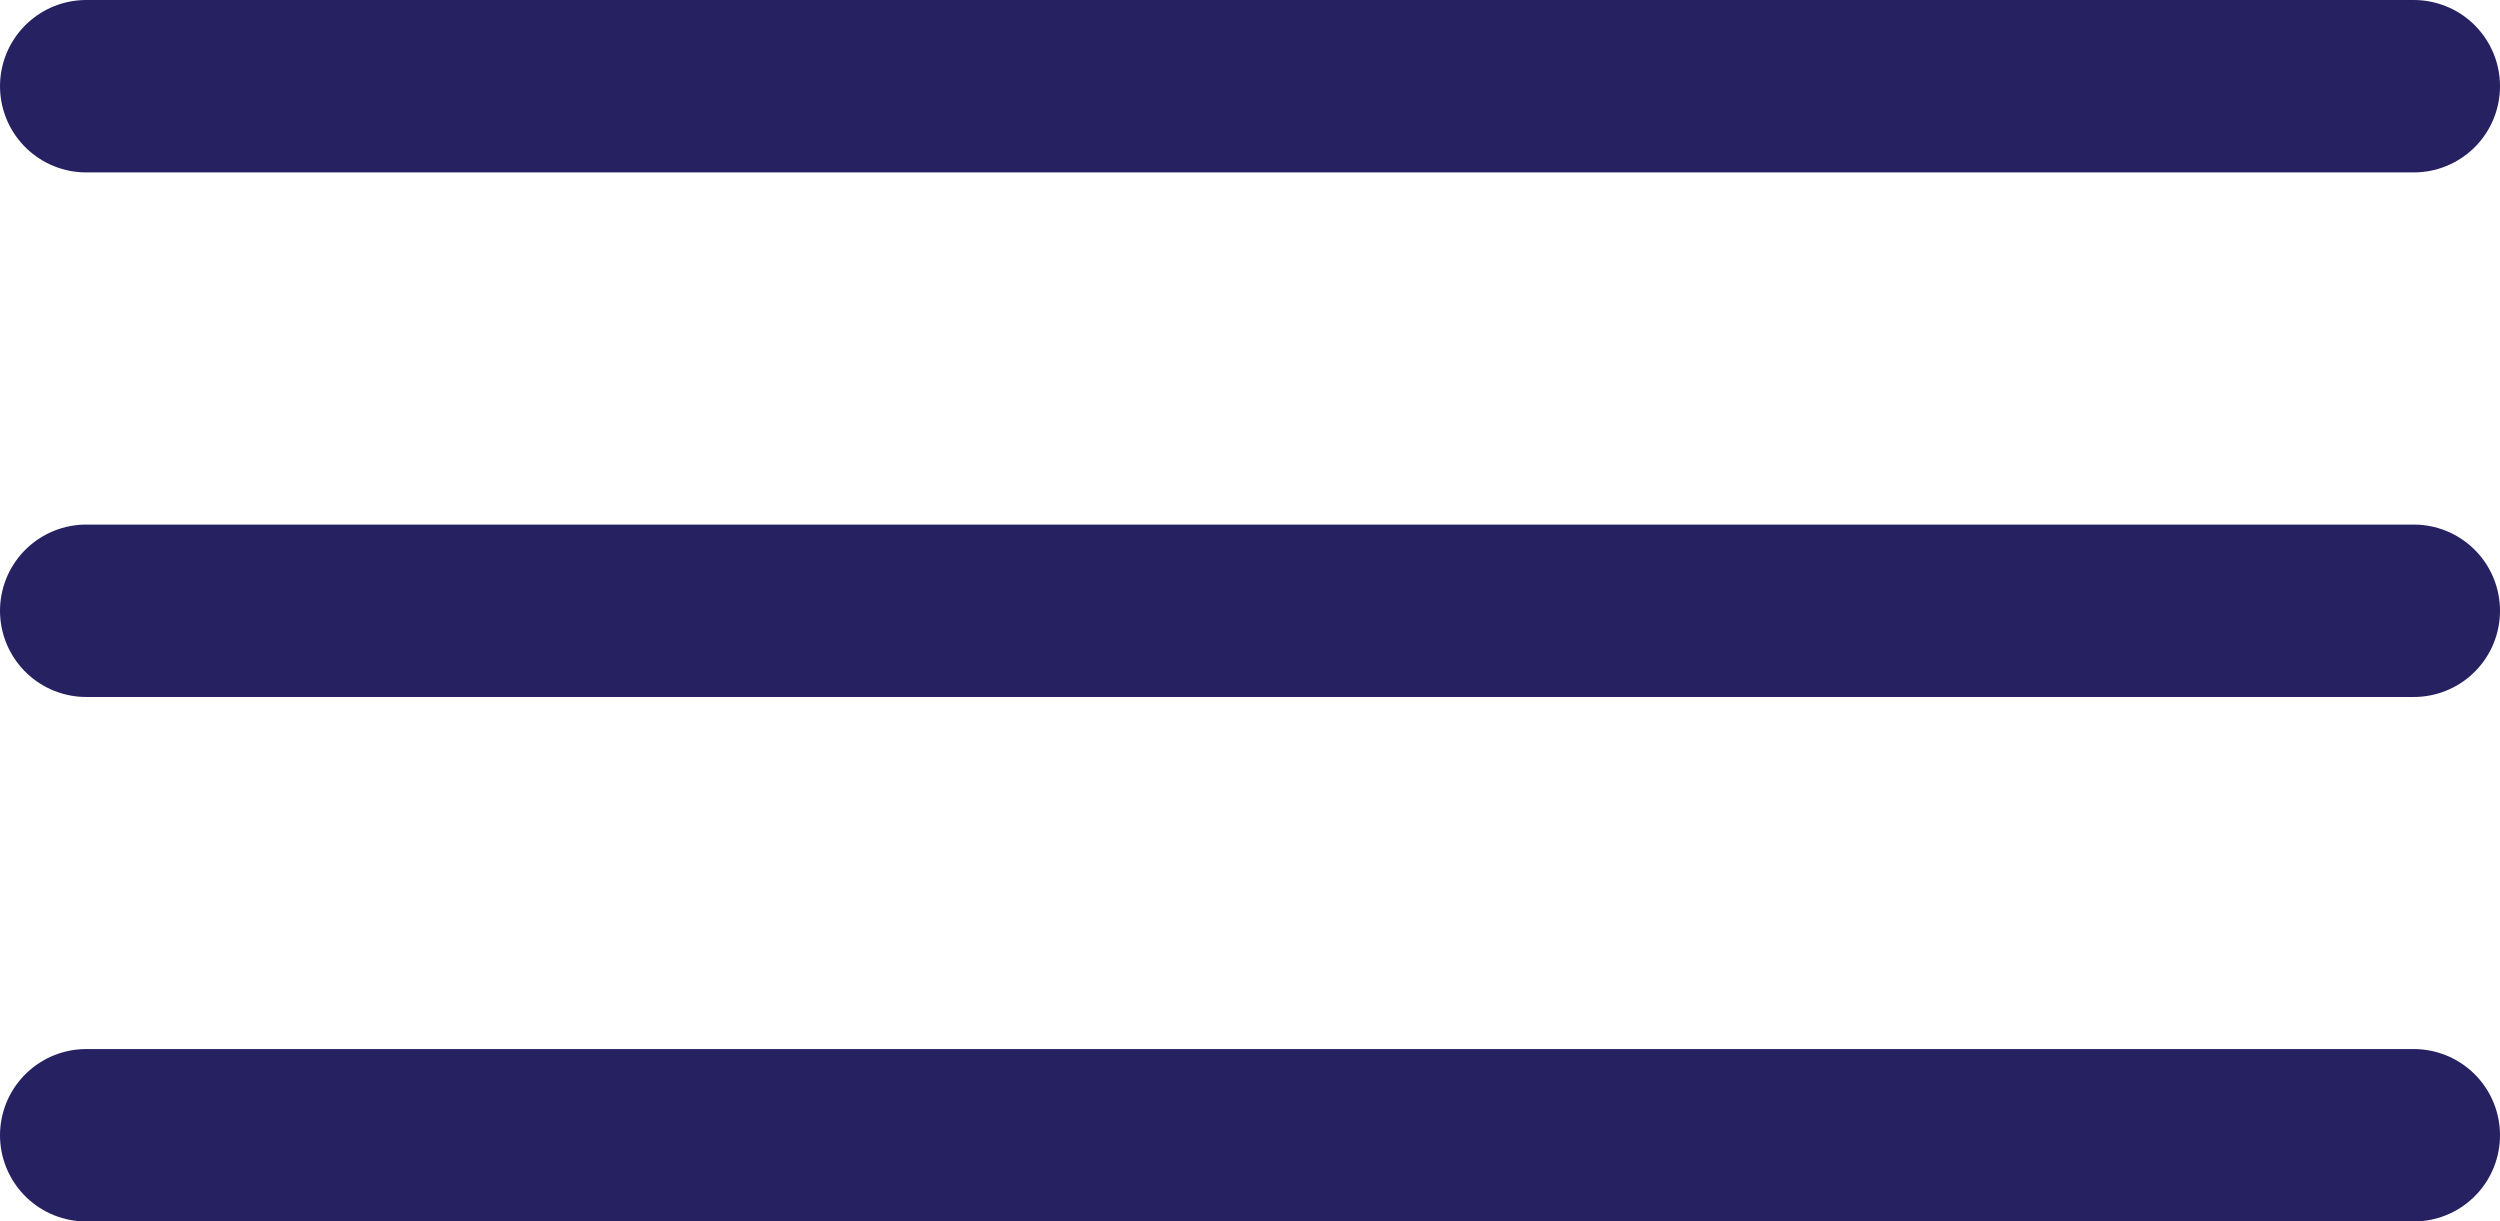 <svg xmlns="http://www.w3.org/2000/svg" width="29" height="14.169" viewBox="0 0 29 14.169">
  <g id="Icon_feather-menu" data-name="Icon feather-menu" transform="translate(1 1)">
    <path id="Path_8" data-name="Path 8" d="M4.5,18h27" transform="translate(-4.5 -11.915)" fill="none" stroke="#262262" stroke-linecap="round" stroke-linejoin="round" stroke-width="2"/>
    <path id="Path_9" data-name="Path 9" d="M4.5,9h27" transform="translate(-4.5 -9)" fill="none" stroke="#262262" stroke-linecap="round" stroke-linejoin="round" stroke-width="2"/>
    <path id="Path_10" data-name="Path 10" d="M4.5,27h27" transform="translate(-4.5 -14.831)" fill="none" stroke="#262262" stroke-linecap="round" stroke-linejoin="round" stroke-width="2"/>
  </g>
</svg>
